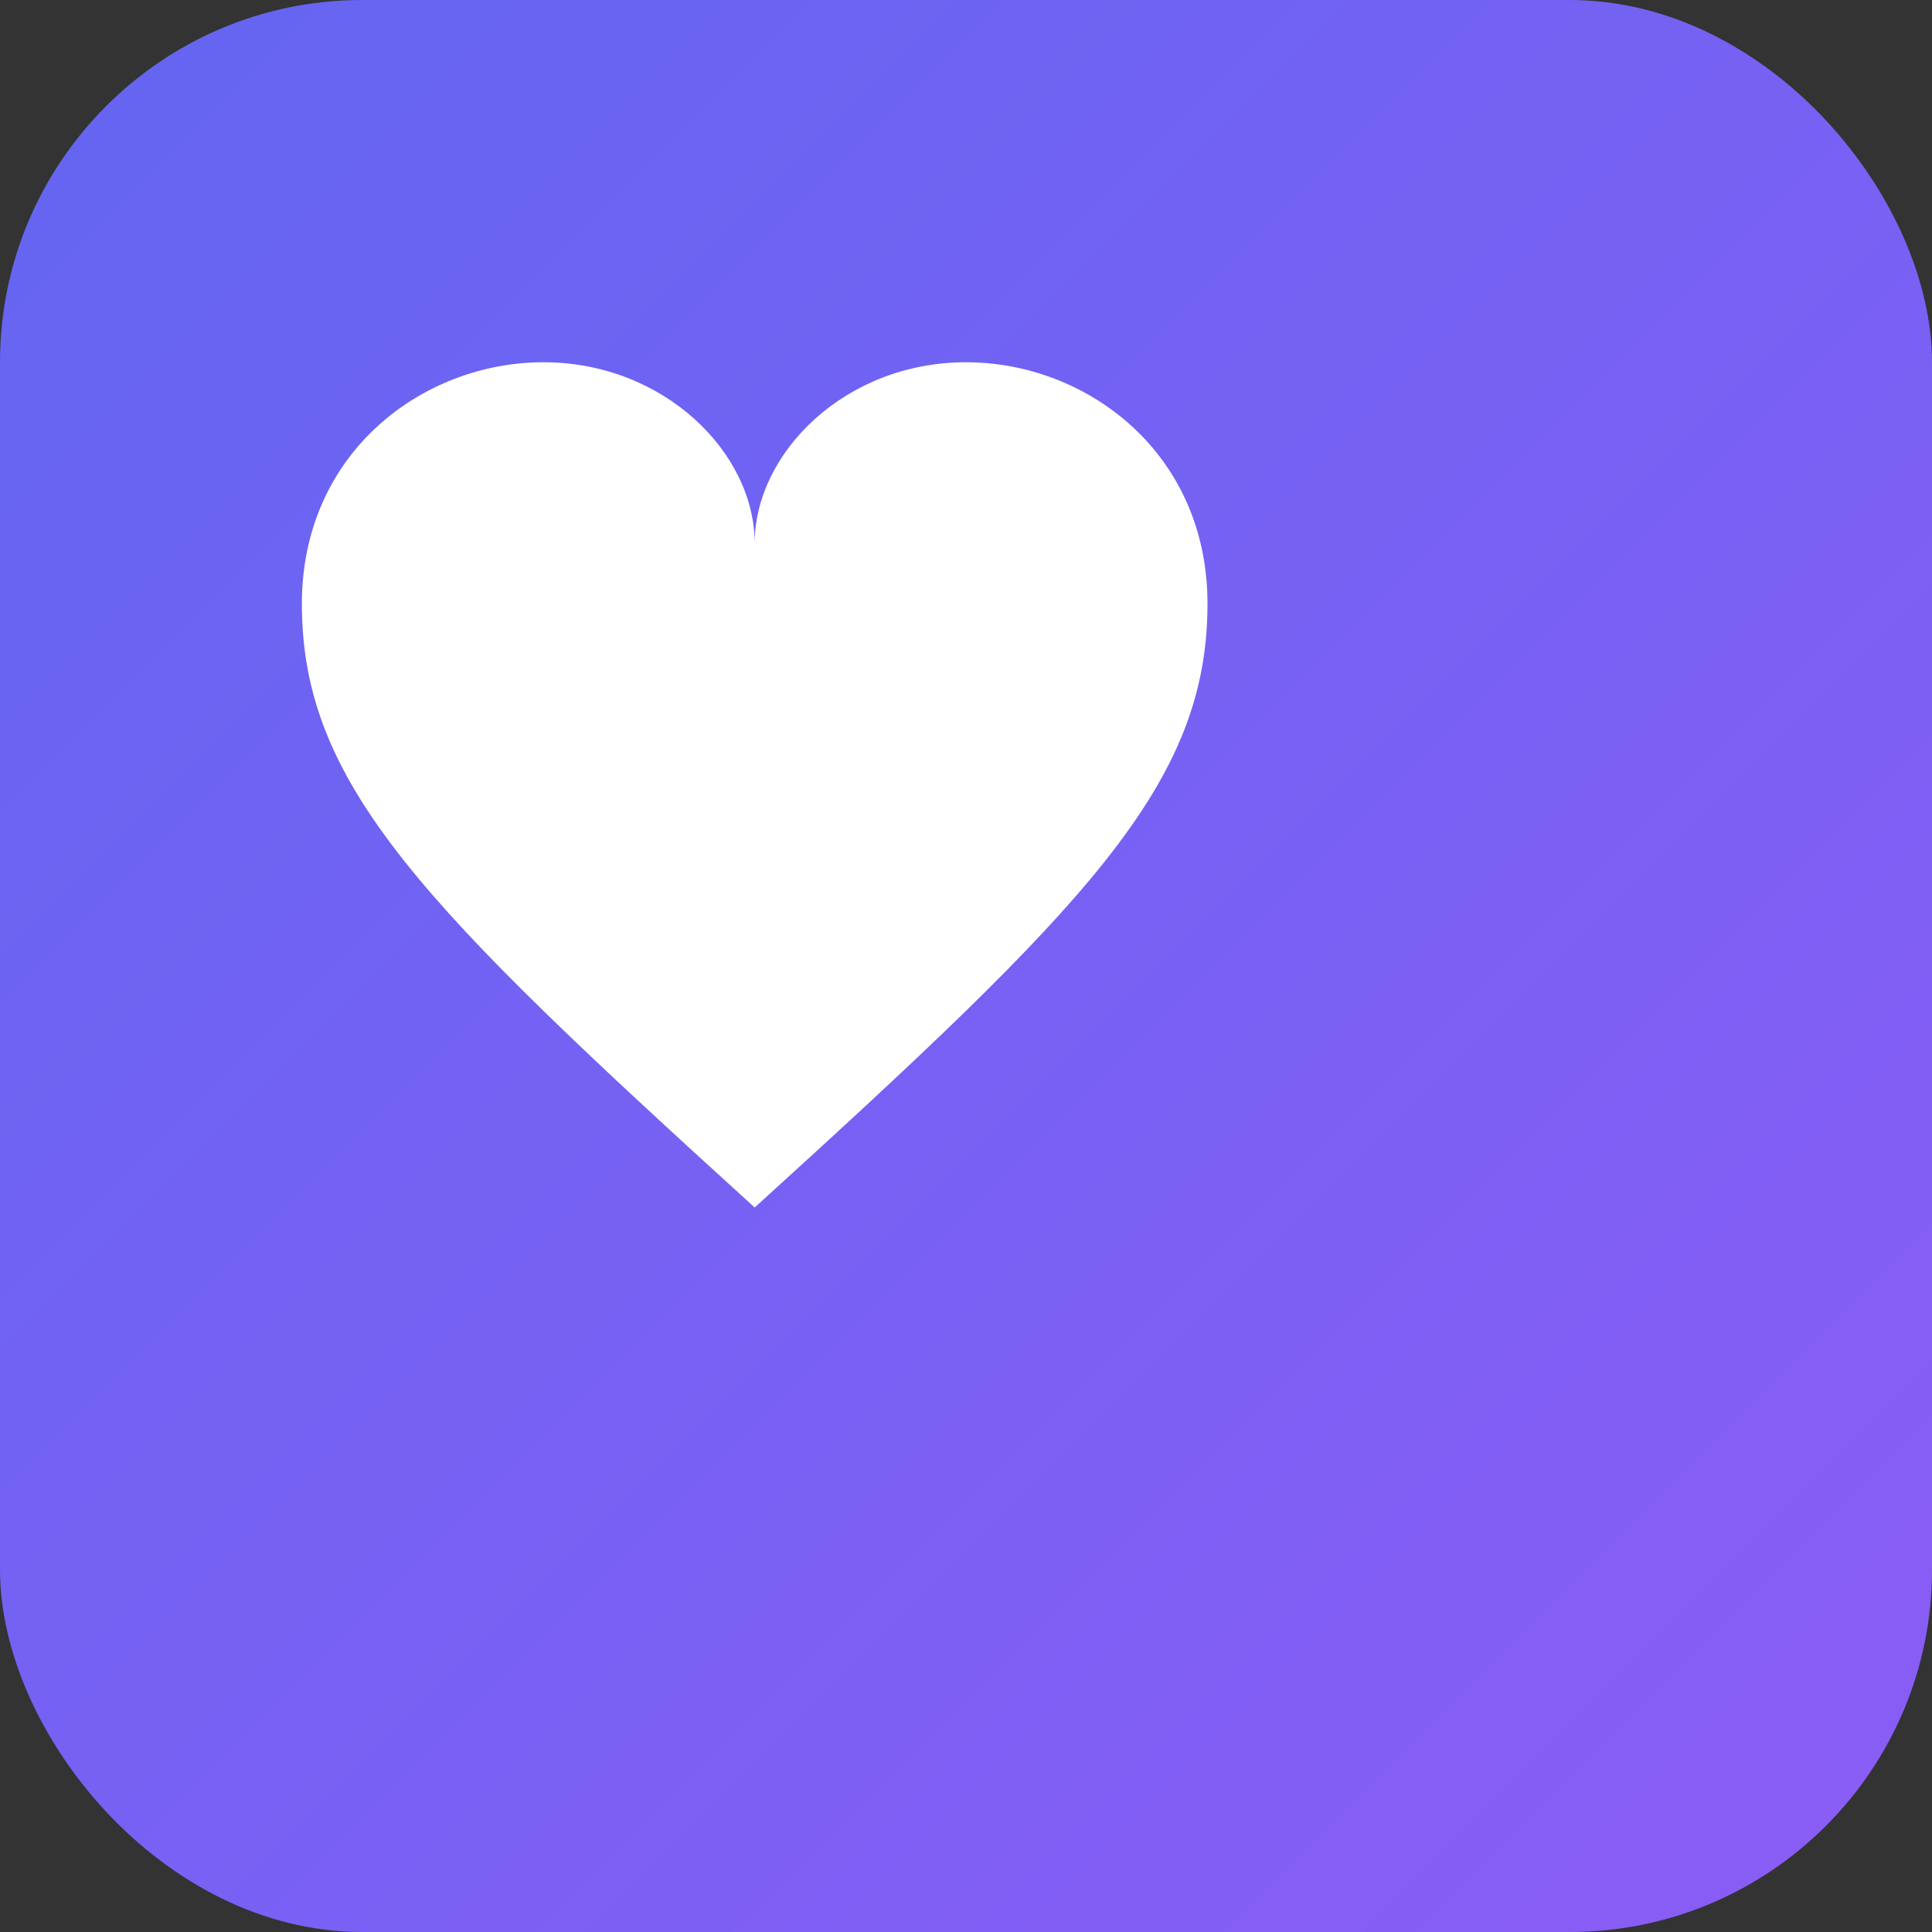<svg width="32" height="32" xmlns="http://www.w3.org/2000/svg">
  <rect width="100%" height="100%" fill="#333333" stroke="none"/>
  <defs>
    <linearGradient id="favGradient" x1="0%" y1="0%" x2="100%" y2="100%">
      <stop offset="0%" style="stop-color:#6366f1;stop-opacity:1" />
      <stop offset="100%" style="stop-color:#8b5cf6;stop-opacity:1" />
    </linearGradient>
  </defs>
  <rect width="32" height="32" rx="6" fill="url(#favGradient)"/>
  <path d="M20 10 C20 7.5 18 6 16 6 C14 6 12.5 7.5 12.5 9 C12.5 7.5 11 6 9 6 C7 6 5 7.5 5 10 C5 13 7 15 12.5 20 C18 15 20 13 20 10 Z"
        fill="#fff"/>
</svg>
